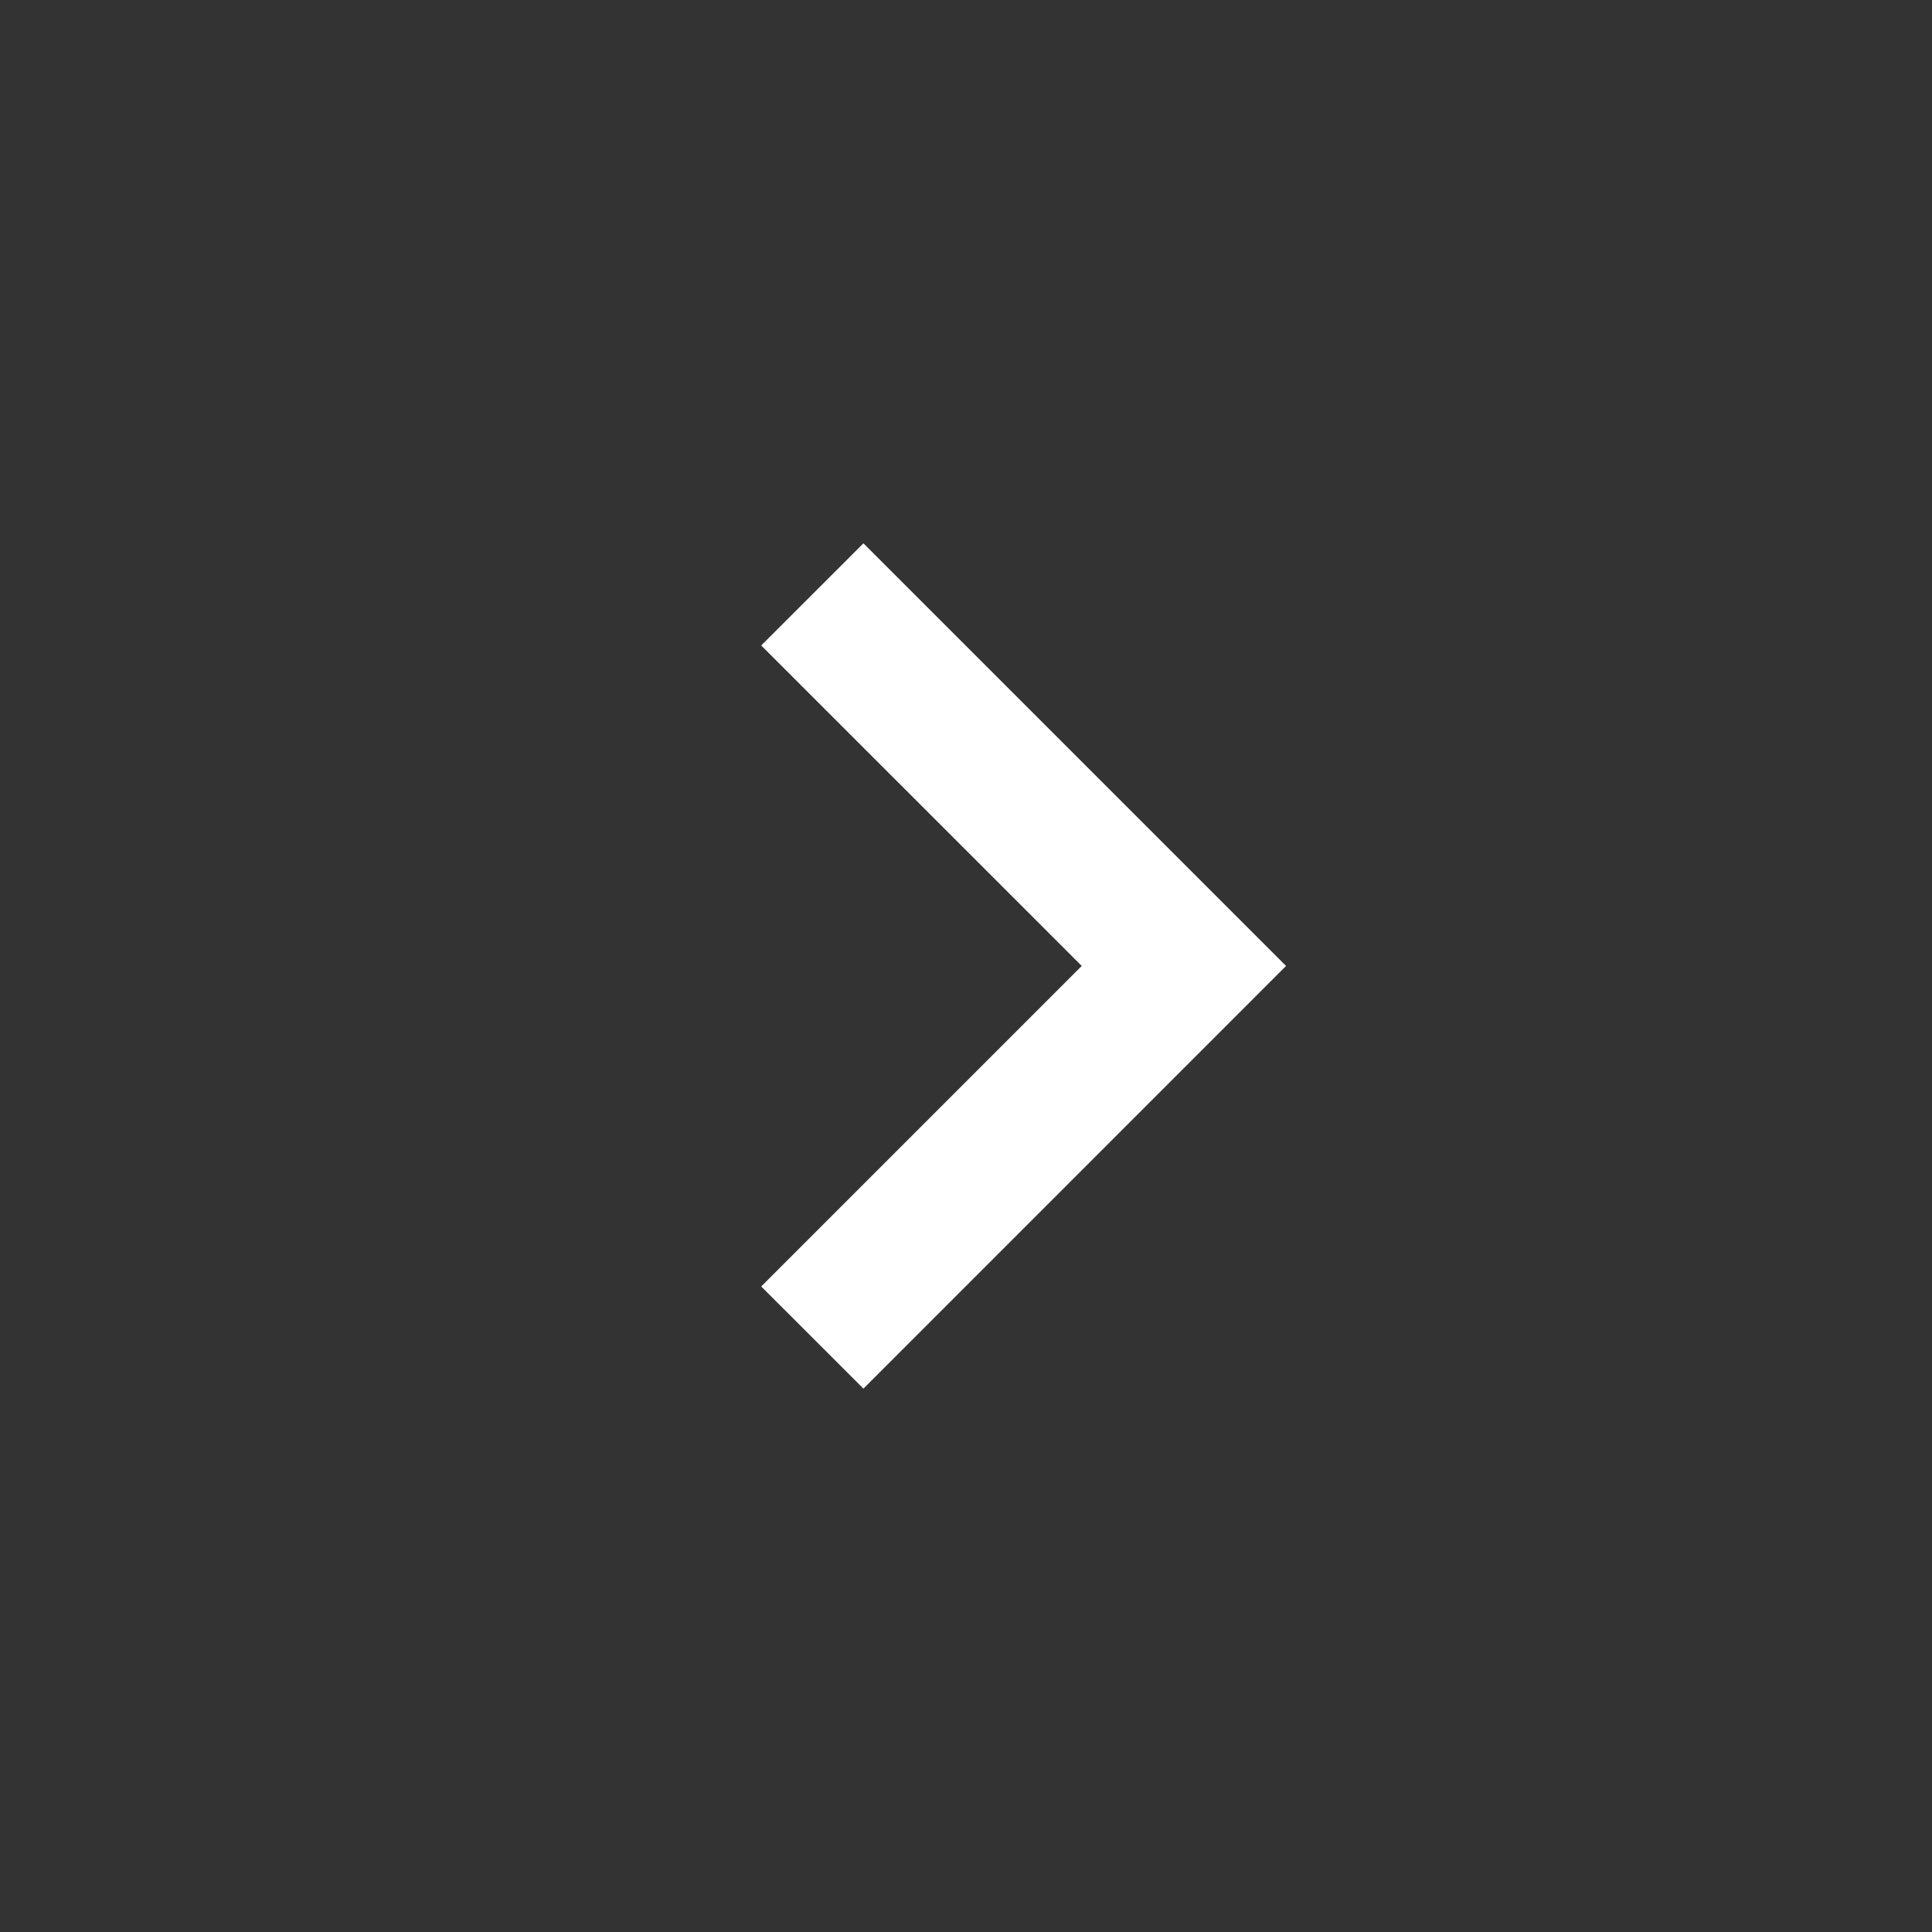 <svg id="コンポーネント_297_53" data-name="コンポーネント 297 – 53" xmlns="http://www.w3.org/2000/svg" width="32" height="32" viewBox="0 0 32 32">
  <rect x="0" y="0" width="32" height="32" fill="#333333" stroke="none"/>
  <circle id="楕円形_1843" data-name="楕円形 1843" cx="16" cy="16" r="16" fill="#e2e0d9" opacity="0"/>
  <g id="pagination_arrow" data-name="pagination arrow" transform="translate(6)">
    <rect id="長方形_4157" data-name="長方形 4157" width="20" height="32" fill="none"/>
    <path id="パス_15532" data-name="パス 15532" d="M10.369,19.882,8.676,18.19l5.309-5.309L8.676,7.573l1.693-1.692,7,7Z" transform="translate(-2.068 3.118)" fill="#fff"/>
  </g>
</svg>
